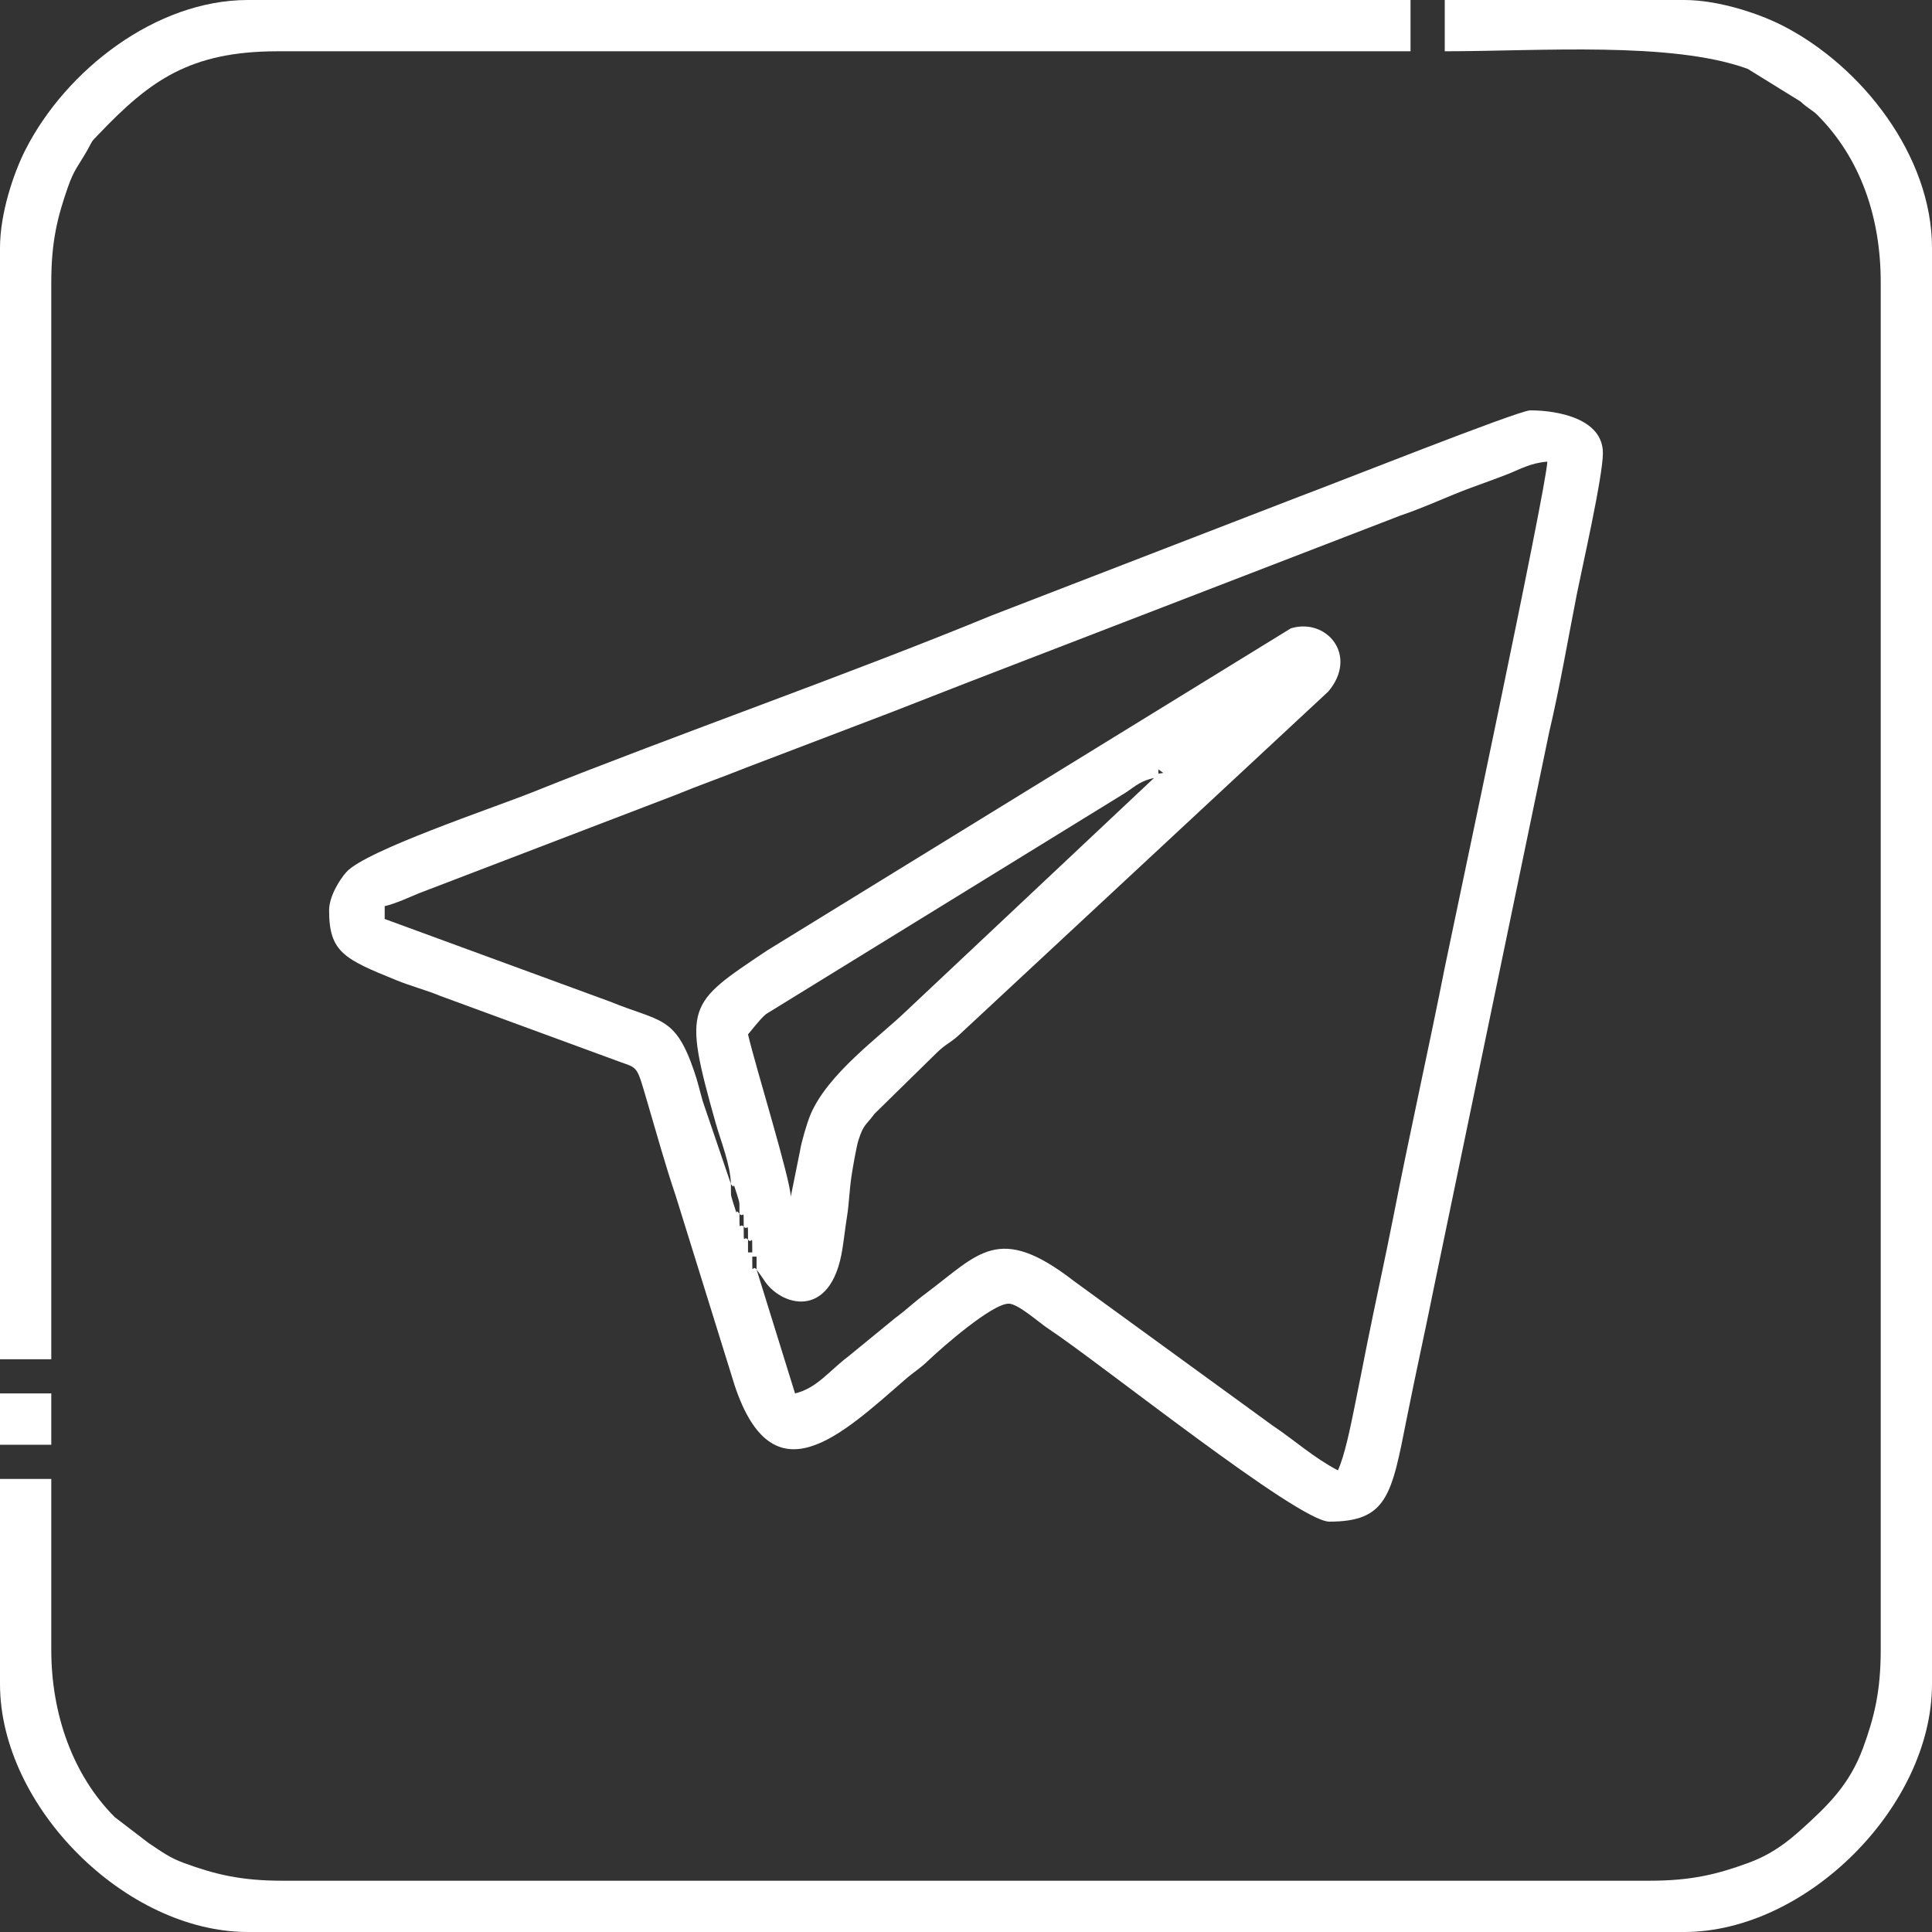 <?xml version="1.0" encoding="UTF-8"?> <svg xmlns="http://www.w3.org/2000/svg" width="35" height="35" viewBox="0 0 35 35" fill="none"><rect x="0" y="0" width="35" height="35" fill="#333333" stroke="none"/><path fill-rule="evenodd" clip-rule="evenodd" d="M13.706 22.998C13.627 22.894 13.628 23.161 13.628 22.765H13.706V22.998ZM13.551 22.456C13.629 22.559 13.628 22.293 13.628 22.688H13.551V22.456ZM13.473 22.223C13.553 22.309 13.551 22.088 13.551 22.456C13.472 22.37 13.473 22.591 13.473 22.223ZM13.396 21.991C13.475 22.077 13.473 21.856 13.473 22.223C13.394 22.138 13.396 22.359 13.396 21.991ZM13.241 21.449C13.344 21.598 13.241 21.298 13.354 21.646C13.412 21.828 13.392 21.787 13.396 21.991C13.293 21.843 13.396 22.142 13.284 21.794C13.225 21.612 13.246 21.653 13.241 21.449ZM20.907 14.093L16.398 18.334C15.924 18.789 15.002 19.449 14.686 20.184C14.617 20.346 14.515 20.703 14.494 20.844L14.325 21.681C14.325 21.381 13.688 19.327 13.551 18.739L13.691 18.569C13.747 18.503 13.813 18.424 13.879 18.37L20.396 14.357C20.594 14.223 20.661 14.15 20.907 14.093ZM20.985 14.015V13.938L21.075 14.003L20.985 14.015ZM13.706 22.998L13.834 23.179C14.125 23.655 15.058 23.945 15.262 22.619C15.292 22.429 15.31 22.255 15.349 22.008C15.379 21.82 15.388 21.565 15.425 21.31C15.443 21.189 15.513 20.777 15.55 20.661C15.646 20.36 15.68 20.399 15.842 20.178L16.976 19.066C17.154 18.895 17.226 18.893 17.405 18.721L24.064 12.527C24.613 11.875 24.034 11.186 23.385 11.383L13.892 17.222C12.454 18.187 12.362 18.203 12.962 20.334C13.057 20.671 13.233 21.098 13.241 21.449L12.73 19.947C12.663 19.71 12.65 19.627 12.575 19.406C12.23 18.392 11.966 18.519 11.049 18.144L6.969 16.648V16.416C7.169 16.369 7.404 16.259 7.588 16.183L12.235 14.403C12.661 14.227 13.063 14.089 13.519 13.906L16.153 12.901C16.621 12.719 17.03 12.56 17.49 12.379L25.369 9.34C25.838 9.181 26.229 8.99 26.646 8.837C26.908 8.74 27.071 8.684 27.324 8.585C27.545 8.498 27.725 8.388 28.031 8.363C28.021 8.818 26.269 17.046 26.178 17.505C25.873 19.044 25.536 20.538 25.238 22.063C25.085 22.84 24.921 23.572 24.761 24.373C24.689 24.73 24.614 25.126 24.529 25.536C24.469 25.827 24.359 26.381 24.237 26.637C23.785 26.398 23.481 26.112 23.043 25.817L19.457 23.209C18.085 22.145 17.729 22.718 16.772 23.432C16.527 23.615 16.46 23.697 16.214 23.88L15.363 24.577C15.039 24.818 14.798 25.151 14.403 25.243L13.706 22.998ZM5.962 16.493C5.962 17.249 6.238 17.375 7.177 17.756C7.459 17.871 7.717 17.934 7.976 18.042L11.261 19.248C11.562 19.353 11.54 19.33 11.722 19.948C11.903 20.562 12.048 21.091 12.244 21.672L13.309 25.098C14.005 27.188 15.234 26.001 16.397 24.992C16.576 24.836 16.64 24.816 16.822 24.643C17.07 24.406 17.972 23.617 18.274 23.617C18.442 23.617 18.823 23.959 18.986 24.067C19.938 24.696 23.518 27.566 24.082 27.566C25.129 27.566 25.21 27.084 25.481 25.714C25.645 24.888 25.838 24.021 26 23.212L28.063 13.273C28.262 12.429 28.406 11.575 28.567 10.758C28.659 10.295 29.038 8.633 29.038 8.208C29.038 7.584 28.22 7.434 27.721 7.434C27.511 7.434 24.127 8.779 23.549 8.992L17.964 11.15C15.364 12.221 12.279 13.298 9.633 14.357C8.931 14.638 6.62 15.41 6.274 15.799C6.153 15.935 5.962 16.238 5.962 16.493Z" fill="white"></path><path fill-rule="evenodd" clip-rule="evenodd" d="M26.173 0.929C27.877 0.929 30.289 0.745 31.662 1.248L32.618 1.839C32.748 1.963 32.835 1.995 32.92 2.08C33.709 2.869 34.071 3.942 34.071 5.111V29.889C34.071 30.636 33.955 31.108 33.752 31.662C33.508 32.33 33.111 32.709 32.657 33.121C32.357 33.393 32.081 33.599 31.662 33.752C31.108 33.955 30.636 34.071 29.889 34.071H5.111C4.364 34.071 3.892 33.955 3.338 33.752C3.069 33.654 2.934 33.548 2.694 33.39L2.08 32.92C1.31 32.15 0.929 31.037 0.929 29.889V26.792H0V30.509C0 32.726 2.274 35 4.491 35H30.509C32.726 35 35 32.726 35 30.509V4.491C35 2.825 33.731 1.197 32.291 0.463C31.874 0.25 31.141 0 30.509 0H26.173V0.929Z" fill="white"></path><path fill-rule="evenodd" clip-rule="evenodd" d="M0 4.491V24.624H0.929V5.111C0.929 4.369 1.044 3.926 1.228 3.396C1.34 3.073 1.418 3.008 1.574 2.735C1.698 2.517 1.626 2.6 1.8 2.419C2.715 1.463 3.437 0.929 5.033 0.929H25.553V0H4.491C2.825 0 1.197 1.269 0.463 2.709C0.25 3.126 0 3.859 0 4.491Z" fill="white"></path><path fill-rule="evenodd" clip-rule="evenodd" d="M0 26.173H0.929V25.243H0V26.173Z" fill="white"></path></svg> 